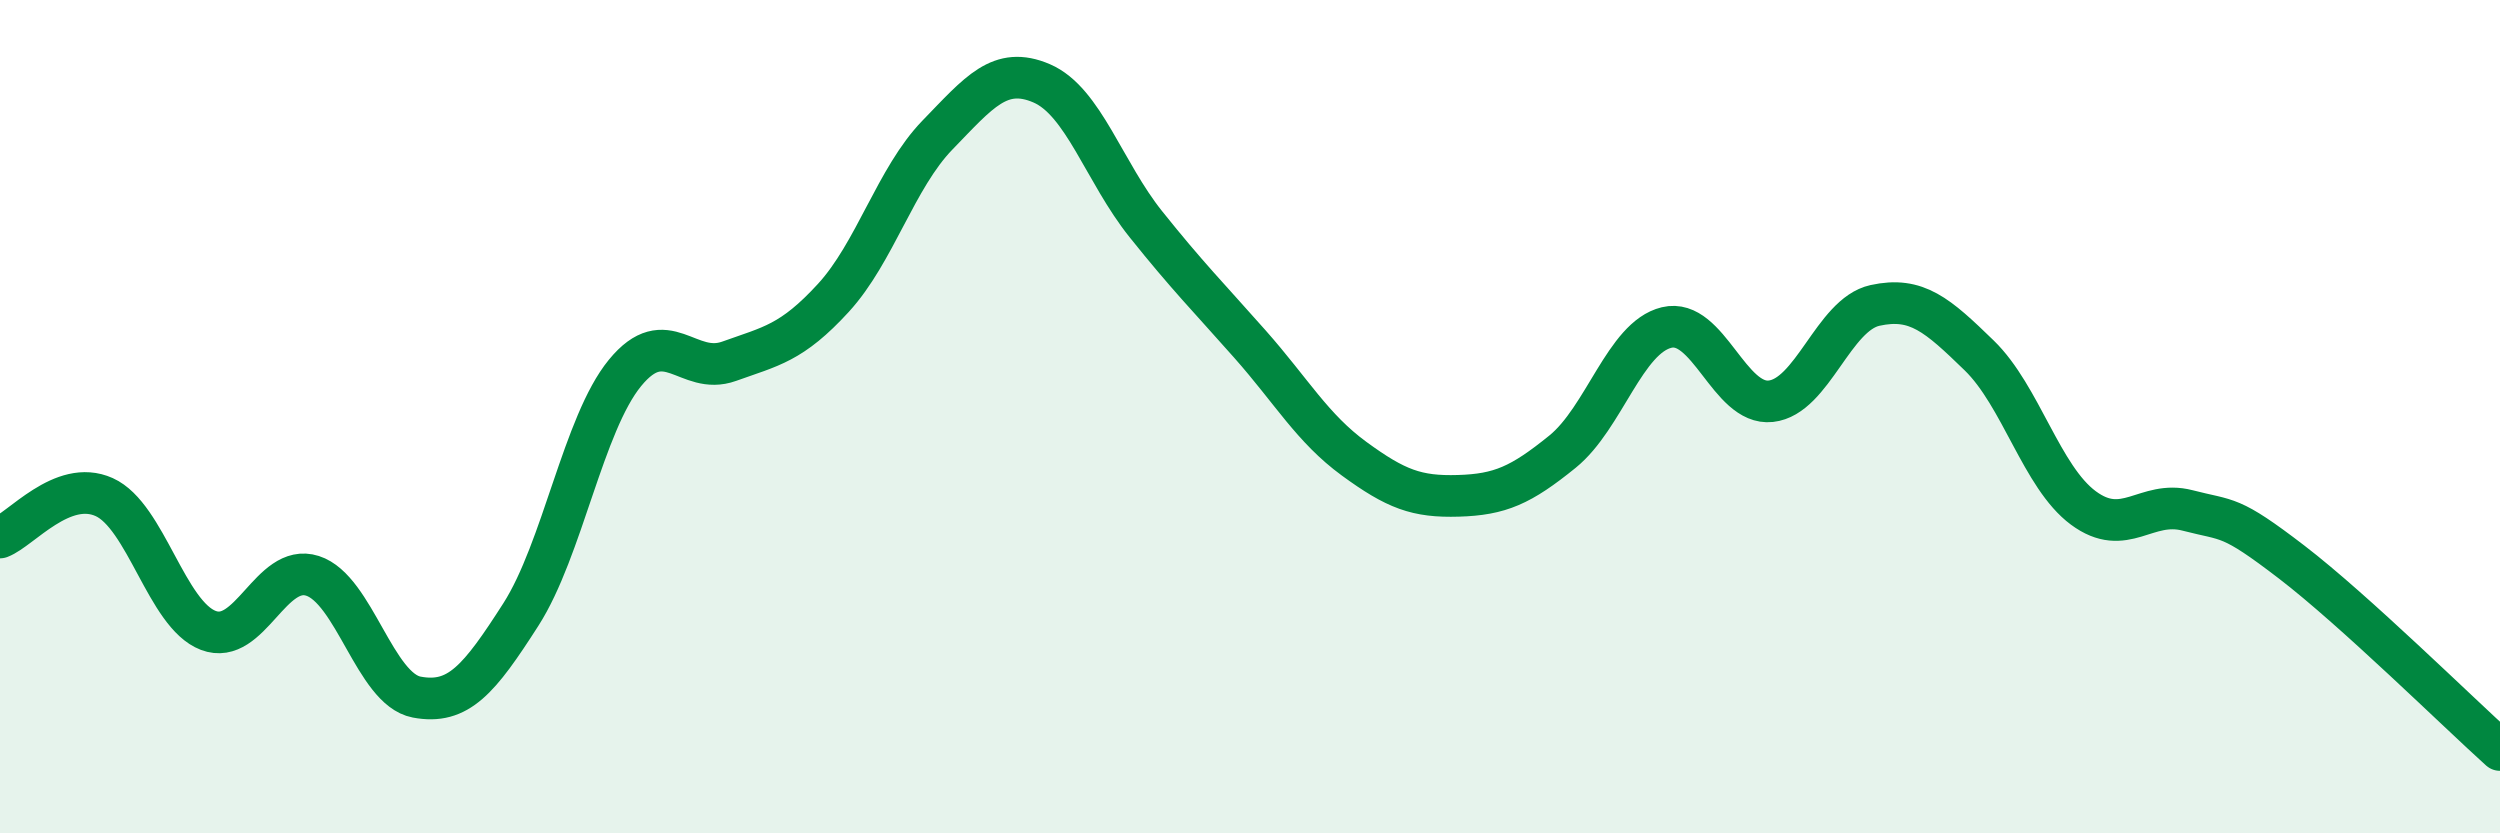 
    <svg width="60" height="20" viewBox="0 0 60 20" xmlns="http://www.w3.org/2000/svg">
      <path
        d="M 0,12.9 C 0.5,12.71 1.5,11.48 2.5,11.93 C 3.5,12.38 4,14.75 5,15.13 C 6,15.51 6.5,13.5 7.5,13.82 C 8.5,14.14 9,16.54 10,16.73 C 11,16.92 11.5,16.31 12.5,14.75 C 13.5,13.19 14,10.17 15,8.95 C 16,7.73 16.5,9.03 17.5,8.67 C 18.5,8.31 19,8.24 20,7.15 C 21,6.06 21.5,4.27 22.5,3.24 C 23.5,2.21 24,1.57 25,2 C 26,2.43 26.5,4.13 27.5,5.38 C 28.5,6.63 29,7.13 30,8.26 C 31,9.39 31.5,10.28 32.5,11.01 C 33.5,11.74 34,11.93 35,11.9 C 36,11.87 36.5,11.65 37.5,10.84 C 38.5,10.03 39,8.1 40,7.86 C 41,7.62 41.5,9.74 42.5,9.63 C 43.5,9.52 44,7.55 45,7.33 C 46,7.11 46.5,7.56 47.5,8.53 C 48.5,9.5 49,11.45 50,12.19 C 51,12.93 51.5,11.99 52.5,12.25 C 53.5,12.51 53.5,12.34 55,13.49 C 56.5,14.64 59,17.1 60,18L60 20L0 20Z"
        fill="#008740"
        opacity="0.1"
        stroke-linecap="round"
        stroke-linejoin="round"
      />
      <path
        d="M 0,12.9 C 0.5,12.71 1.5,11.48 2.5,11.93 C 3.5,12.38 4,14.75 5,15.13 C 6,15.51 6.5,13.5 7.5,13.82 C 8.5,14.14 9,16.54 10,16.73 C 11,16.92 11.5,16.31 12.5,14.75 C 13.5,13.19 14,10.17 15,8.95 C 16,7.73 16.5,9.03 17.5,8.67 C 18.5,8.31 19,8.24 20,7.15 C 21,6.06 21.5,4.27 22.5,3.24 C 23.5,2.21 24,1.57 25,2 C 26,2.43 26.5,4.13 27.5,5.38 C 28.5,6.63 29,7.13 30,8.26 C 31,9.39 31.5,10.28 32.5,11.01 C 33.5,11.74 34,11.93 35,11.9 C 36,11.87 36.5,11.65 37.5,10.84 C 38.5,10.03 39,8.1 40,7.86 C 41,7.62 41.5,9.74 42.5,9.63 C 43.5,9.52 44,7.55 45,7.33 C 46,7.11 46.5,7.56 47.5,8.53 C 48.5,9.5 49,11.45 50,12.19 C 51,12.93 51.5,11.99 52.5,12.25 C 53.5,12.51 53.5,12.34 55,13.49 C 56.5,14.64 59,17.1 60,18"
        stroke="#008740"
        stroke-width="1"
        fill="none"
        stroke-linecap="round"
        stroke-linejoin="round"
      />
    </svg>
  